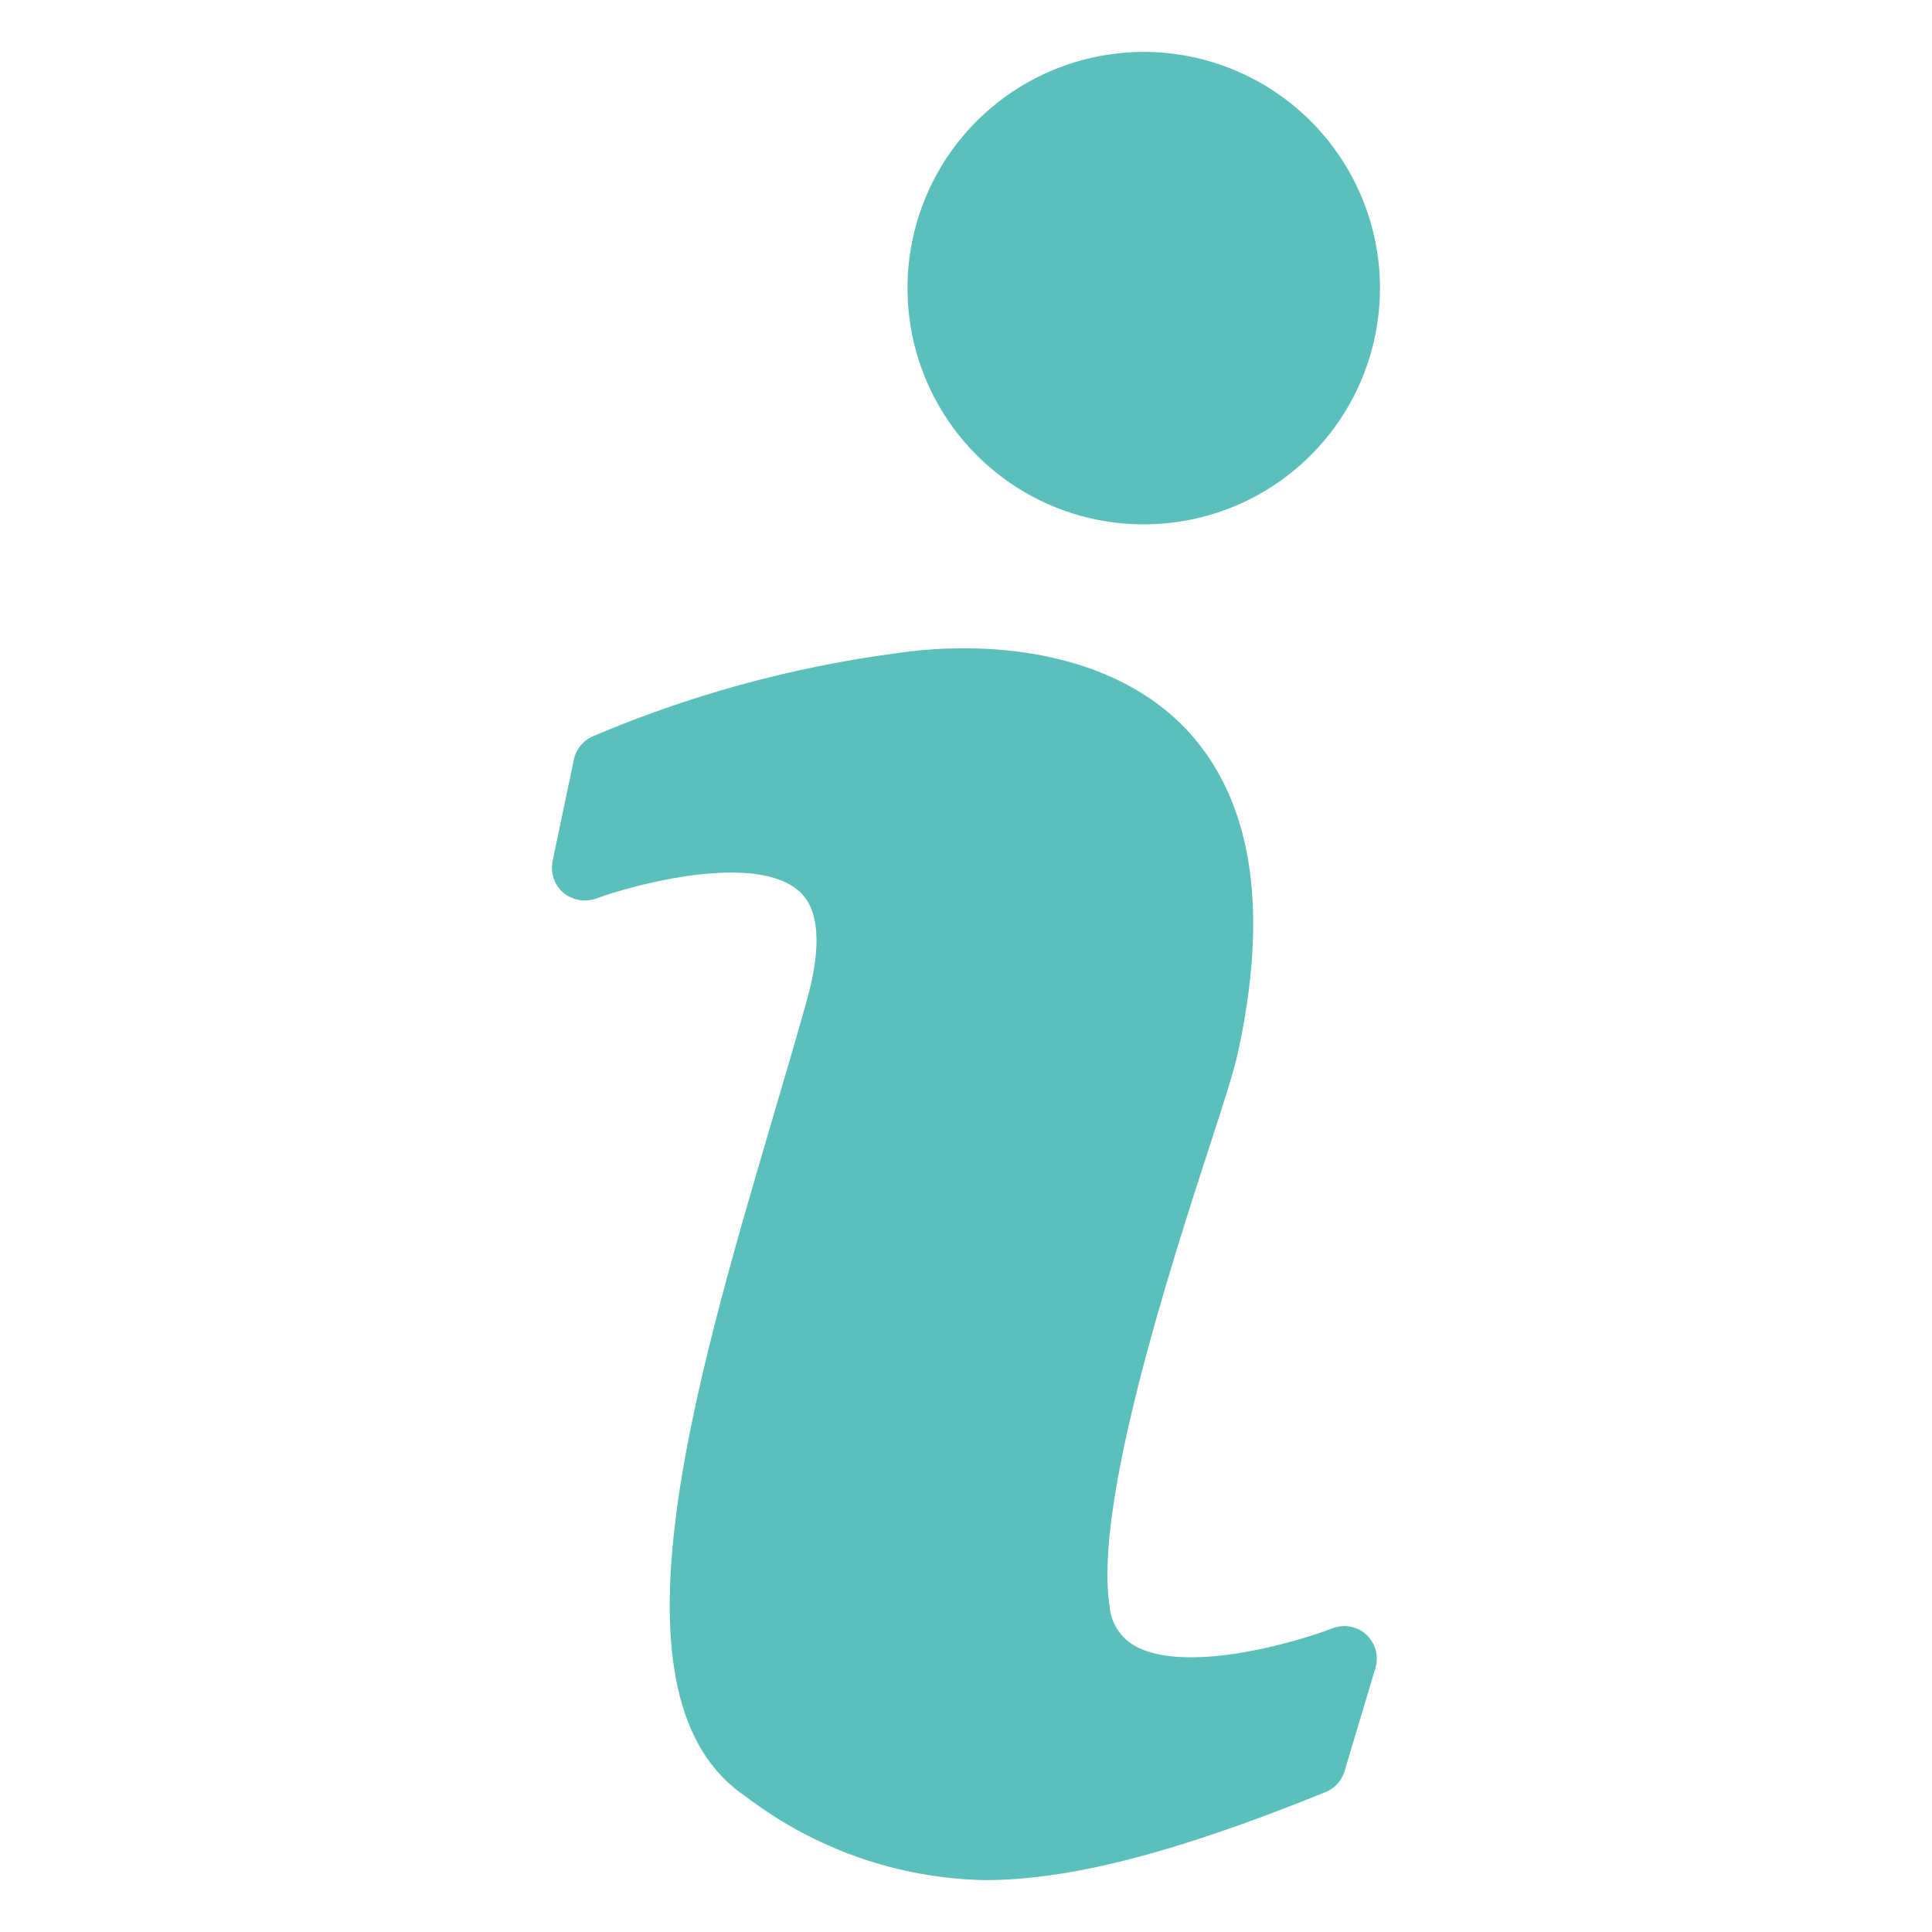 <svg width="28" height="28" viewBox="0 0 28 28" fill="none" xmlns="http://www.w3.org/2000/svg">
<path d="M19.309 23.599C18.798 23.798 17.179 24.271 16.441 23.85C16.339 23.791 16.253 23.708 16.191 23.608C16.128 23.509 16.09 23.395 16.081 23.278C15.85 21.801 16.952 18.389 17.548 16.558C17.747 15.947 17.889 15.503 17.946 15.233C18.377 13.241 18.164 11.717 17.312 10.704C16.287 9.486 14.469 9.248 12.977 9.469C11.46 9.671 9.978 10.079 8.571 10.68C8.506 10.712 8.449 10.758 8.405 10.816C8.36 10.873 8.33 10.941 8.316 11.012L8.008 12.483C7.992 12.566 7.997 12.652 8.025 12.732C8.052 12.812 8.1 12.883 8.164 12.938C8.229 12.992 8.307 13.028 8.39 13.043C8.473 13.058 8.558 13.051 8.638 13.023C9.201 12.815 10.961 12.346 11.591 12.924C11.945 13.25 11.846 13.941 11.704 14.457C11.557 14.996 11.382 15.578 11.203 16.189C10.038 20.15 8.713 24.641 10.814 26.041C11.809 26.8 13.018 27.223 14.269 27.248C15.499 27.248 17.018 26.86 19.205 25.975C19.271 25.949 19.33 25.909 19.378 25.858C19.427 25.806 19.463 25.744 19.484 25.677L19.933 24.177C19.959 24.091 19.96 24 19.937 23.914C19.913 23.828 19.866 23.75 19.801 23.689C19.736 23.63 19.655 23.59 19.568 23.574C19.481 23.558 19.391 23.567 19.309 23.599ZM16.574 0.752C15.897 0.753 15.235 0.954 14.672 1.33C14.11 1.707 13.671 2.241 13.412 2.867C13.153 3.492 13.086 4.181 13.218 4.845C13.35 5.508 13.676 6.118 14.155 6.597C14.634 7.076 15.243 7.402 15.907 7.534C16.571 7.666 17.26 7.598 17.885 7.34C18.511 7.081 19.045 6.642 19.422 6.08C19.798 5.517 19.999 4.855 20 4.178C20 3.27 19.638 2.398 18.996 1.756C18.354 1.113 17.482 0.752 16.574 0.752Z" fill="#5BBFBB"/>
</svg>

